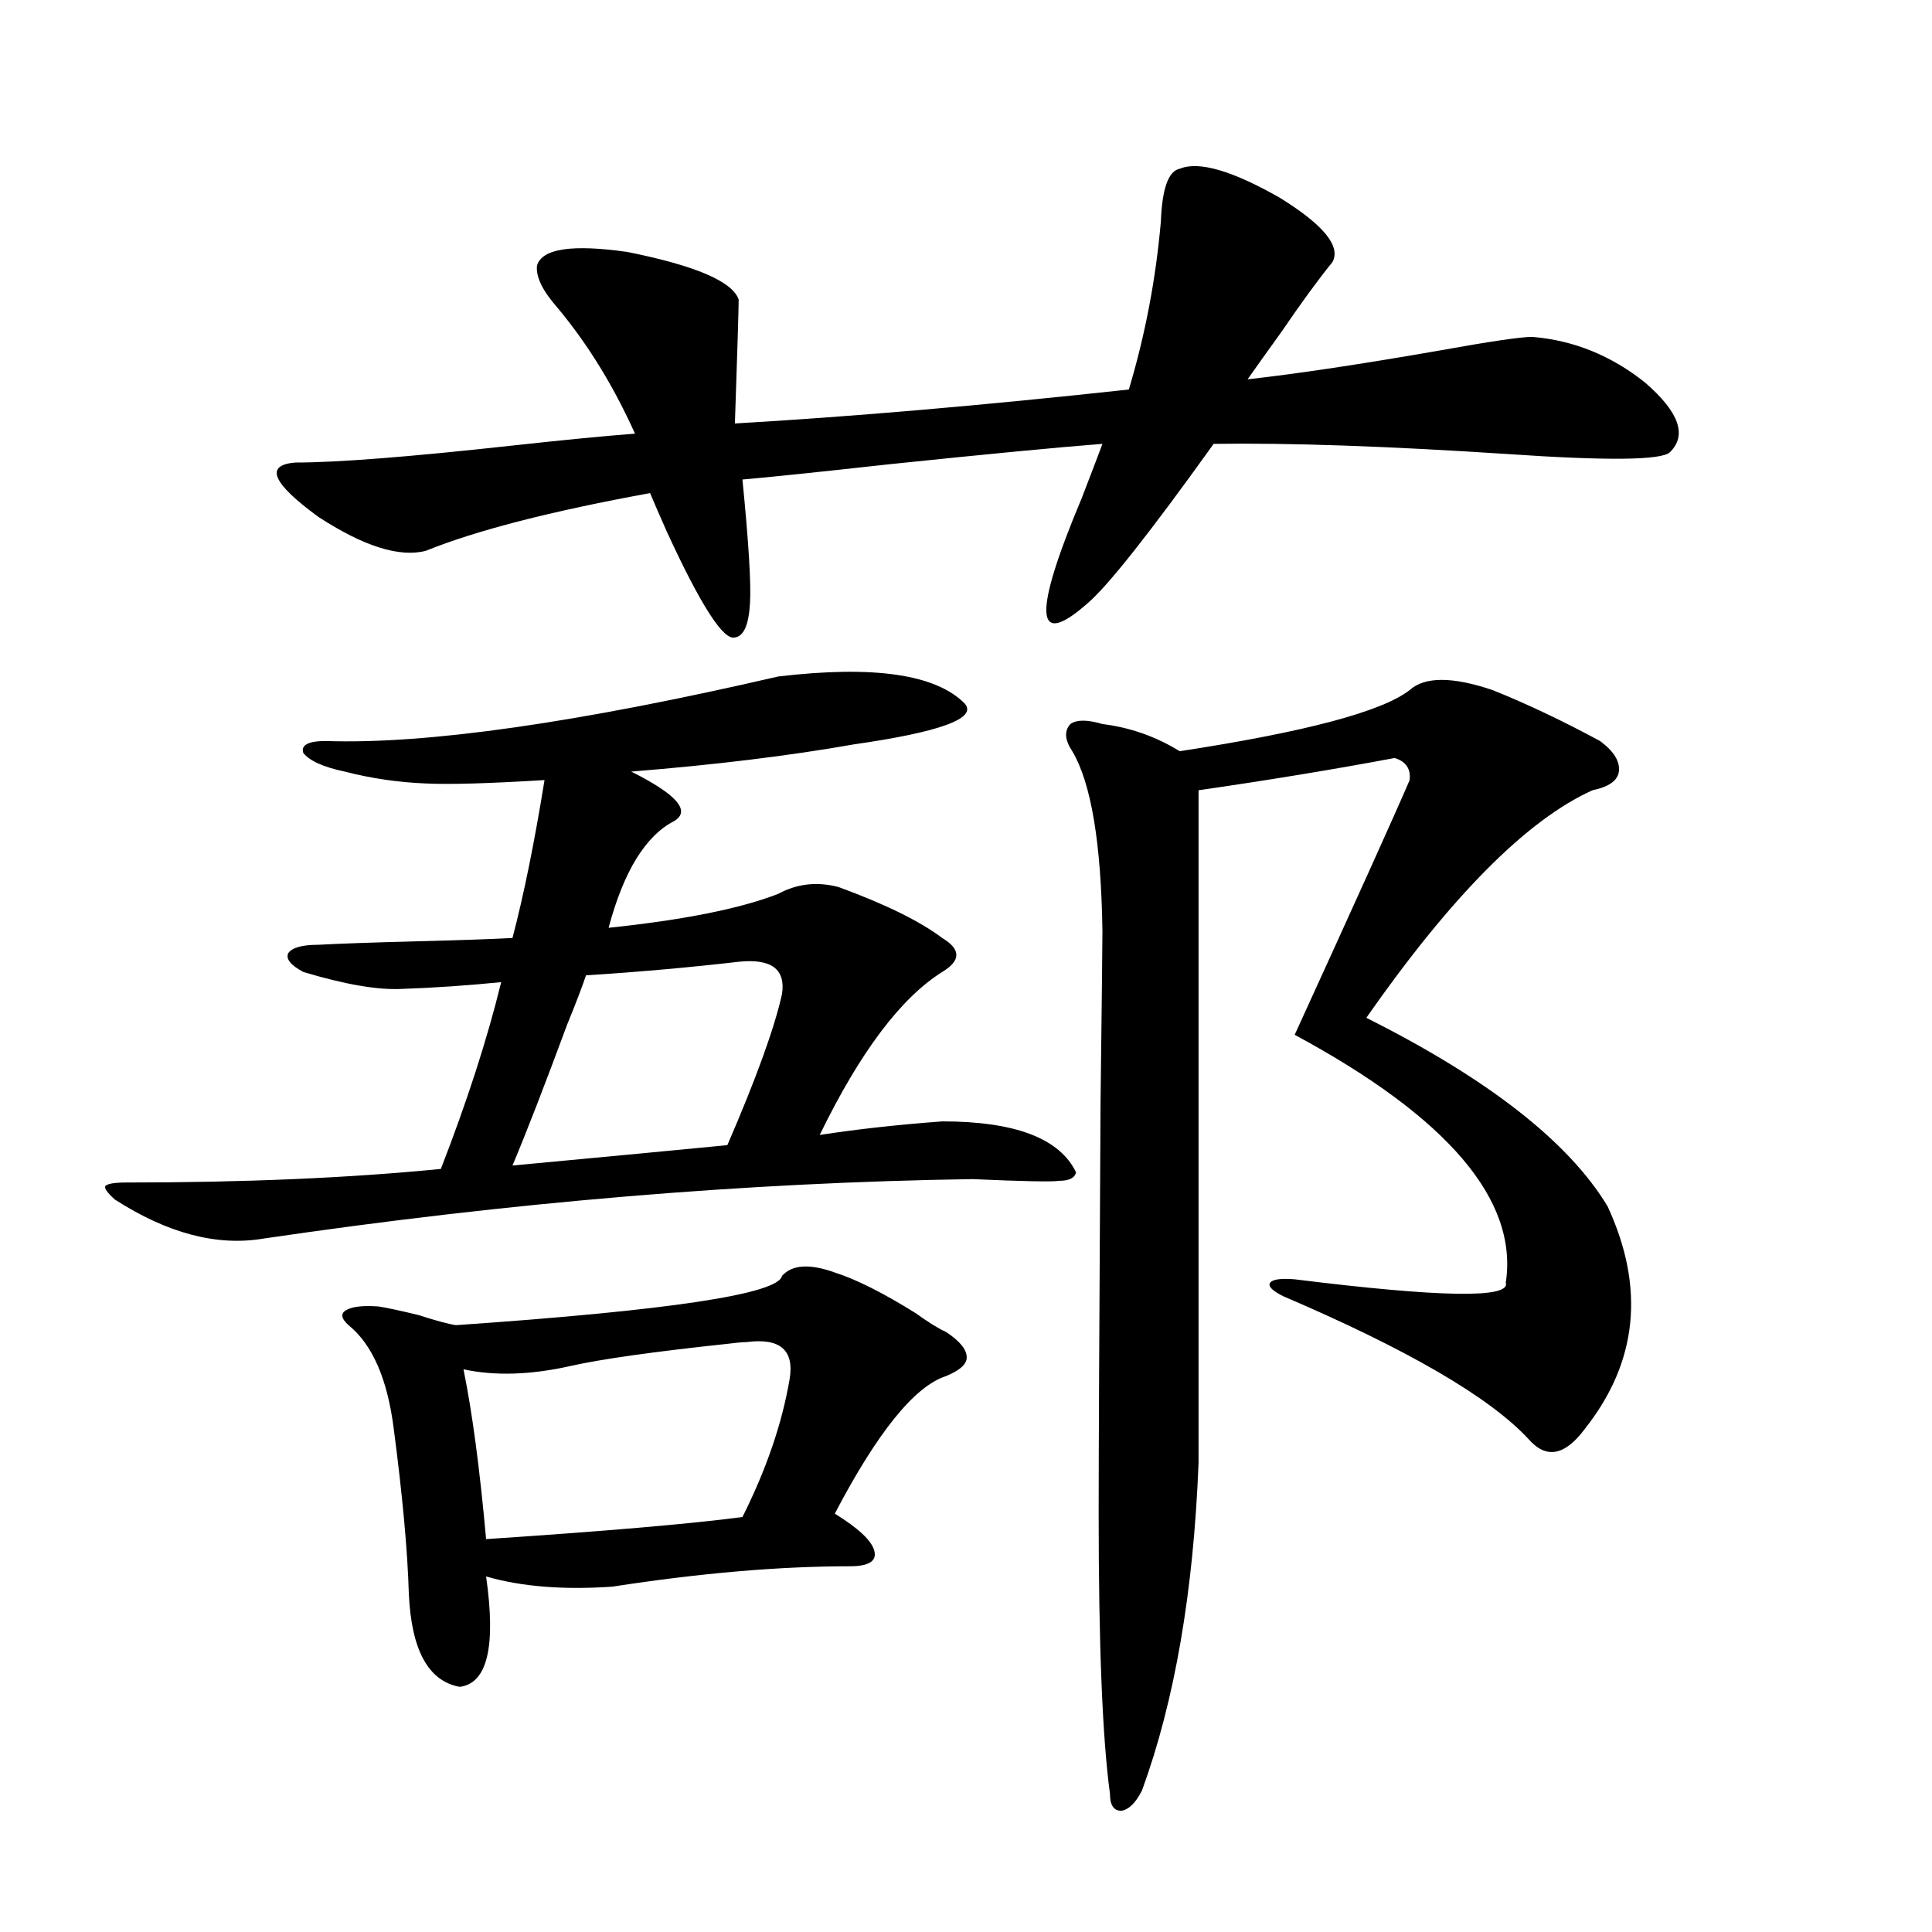 <?xml version="1.0" encoding="utf-8"?>
<!-- Generator: Adobe Illustrator 16.0.0, SVG Export Plug-In . SVG Version: 6.00 Build 0)  -->
<!DOCTYPE svg PUBLIC "-//W3C//DTD SVG 1.1//EN" "http://www.w3.org/Graphics/SVG/1.1/DTD/svg11.dtd">
<svg version="1.1" id="图层_1" xmlns="http://www.w3.org/2000/svg" xmlns:xlink="http://www.w3.org/1999/xlink" x="0px" y="0px"
	 width="1000px" height="1000px" viewBox="0 0 1000 1000" enable-background="new 0 0 1000 1000" xml:space="preserve">
<path d="M156.972,503.082c-6.509-3.516-9.115-6.729-7.805-9.668c1.951-2.925,7.149-4.395,15.609-4.395
	c10.396-0.577,26.981-1.167,49.755-1.758c22.759-0.577,39.664-1.167,50.73-1.758c5.854-22.261,11.372-49.507,16.585-81.738
	c-28.627,1.758-49.114,2.349-61.462,1.758c-14.313-0.577-28.292-2.637-41.95-6.152c-11.066-2.335-18.216-5.562-21.463-9.668
	c-1.311-4.093,2.592-6.152,11.707-6.152c52.026,1.758,130.073-9.366,234.141-33.398c49.42-5.851,81.614-1.167,96.583,14.063
	c6.494,7.622-12.683,14.653-57.56,21.094c-33.17,5.864-71.553,10.547-115.119,14.063c23.414,11.728,30.884,20.215,22.438,25.488
	c-14.969,7.622-26.341,26.079-34.146,55.371c39.023-4.093,68.291-9.956,87.803-17.578c9.756-5.273,20.152-6.44,31.219-3.516
	c24.055,8.789,41.95,17.578,53.657,26.367c9.756,5.864,9.756,11.728,0,17.578c-21.463,13.485-42.605,41.61-63.413,84.375
	c18.856-2.925,39.999-5.273,63.413-7.031c37.713,0,60.807,8.789,69.267,26.367c-0.655,2.938-3.582,4.395-8.78,4.395
	c-3.262,0.591-18.216,0.302-44.877-0.879c-117.07,1.758-239.354,12.017-366.82,30.762c-24.069,4.106-49.755-2.637-77.071-20.215
	c-3.902-3.516-5.533-5.851-4.878-7.031c1.296-1.167,4.878-1.758,10.731-1.758c61.127,0,115.439-2.335,162.923-7.031
	c13.658-35.156,24.055-67.374,31.219-96.68c-17.561,1.758-34.801,2.938-51.706,3.516
	C195.34,512.462,178.435,509.536,156.972,503.082z M689.642,135.699c-7.164,8.789-15.944,20.805-26.341,36.035
	c-7.164,9.97-13.018,18.168-17.561,24.609c26.006-2.926,59.176-7.91,99.51-14.941c26.006-4.684,41.95-7.031,47.804-7.031
	c21.463,1.758,40.975,9.668,58.535,23.73c17.561,15.243,21.783,27.246,12.683,36.035c-4.558,4.105-32.529,4.395-83.9,0.879
	c-62.438-4.093-113.168-5.851-152.191-5.273c-33.17,46.294-54.968,73.828-65.364,82.617c-27.316,24.032-28.292,5.864-2.927-54.492
	c5.198-13.473,8.78-22.852,10.731-28.125c-22.773,1.758-59.511,5.273-110.241,10.547c-37.072,4.105-62.438,6.742-76.096,7.91
	c3.247,32.821,4.543,54.204,3.902,64.16c-0.655,11.138-3.262,17.001-7.805,17.578c-5.854,1.758-17.561-16.397-35.121-54.492
	c-3.902-8.789-6.829-15.519-8.78-20.215c-51.386,9.379-90.089,19.336-116.095,29.883c-13.658,3.516-32.194-2.335-55.608-17.578
	c-24.069-17.578-27.972-26.944-11.707-28.125c21.463,0,58.855-2.926,112.192-8.789c26.661-2.926,47.804-4.972,63.413-6.152
	c-11.066-24.609-24.39-46.28-39.999-65.039c-7.805-8.789-11.387-16.109-10.731-21.973c2.592-8.789,18.201-11.124,46.828-7.031
	c35.121,7.031,54.298,15.243,57.56,24.609c0,4.696-0.655,26.078-1.951,64.16c60.486-3.516,128.442-9.366,203.897-17.578
	c8.445-28.125,13.979-57.129,16.585-87.012c0.641-16.988,3.902-26.065,9.756-27.246c9.756-4.093,26.981,0.879,51.706,14.941
	C685.084,116.363,694.185,127.5,689.642,135.699z M404.771,660.406c5.198-5.851,14.299-6.44,27.316-1.758
	c11.052,3.516,25.03,10.547,41.95,21.094c6.494,4.696,11.707,7.91,15.609,9.668c7.149,4.696,10.731,9.091,10.731,13.184
	c0,3.516-3.582,6.743-10.731,9.668c-16.265,5.273-35.456,29.004-57.56,71.191c12.348,7.622,19.177,14.063,20.487,19.336
	c1.296,5.273-2.927,7.91-12.683,7.91c-36.432,0-77.406,3.516-122.924,10.547c-25.365,1.758-47.163,0-65.364-5.273
	c5.198,36.323,0.641,55.371-13.658,57.129c-16.265-2.938-25.045-19.048-26.341-48.34c-0.655-22.261-3.262-50.675-7.805-85.254
	c-3.262-25.776-11.066-43.644-23.414-53.613c-3.902-3.516-4.237-6.152-0.976-7.91c3.247-1.758,8.78-2.335,16.585-1.758
	c3.902,0.591,10.731,2.06,20.487,4.395c9.101,2.938,15.609,4.696,19.512,5.273C346.556,678.286,402.819,669.786,404.771,660.406z
	 M386.234,694.684c-1.951,0-5.213,0.302-9.756,0.879c-38.383,4.106-65.364,7.91-80.974,11.426
	c-20.822,4.696-39.358,5.273-55.608,1.758c4.543,22.274,8.445,51.567,11.707,87.891c61.782-4.093,106.004-7.91,132.68-11.426
	c12.348-24.609,20.487-48.34,24.39-71.191C411.265,698.79,403.795,692.349,386.234,694.684z M303.31,504.84
	c-1.951,5.864-5.213,14.364-9.756,25.488c-11.707,31.641-21.143,55.962-28.292,72.949c50.075-4.683,87.147-8.198,111.217-10.547
	c14.954-34.565,24.39-60.645,28.292-78.223c1.951-12.882-5.533-18.457-22.438-16.699C356.967,500.747,330.626,503.082,303.31,504.84
	z M772.566,357.184c17.561,7.031,36.097,15.82,55.608,26.367c7.149,5.273,10.396,10.547,9.756,15.82
	c-0.655,4.696-5.213,7.91-13.658,9.668c-33.825,15.243-72.849,54.492-117.07,117.773c63.078,31.641,104.708,64.16,124.875,97.559
	c19.512,42.188,15.609,80.571-11.707,115.137c-10.411,14.063-20.167,15.82-29.268,5.273c-20.167-21.671-62.438-46.28-126.826-73.828
	c-5.854-2.925-8.14-5.273-6.829-7.031c1.296-1.758,5.519-2.335,12.683-1.758c75.44,9.38,111.857,9.97,109.266,1.758
	c6.494-42.765-29.923-85.542-109.266-128.32c31.859-69.722,51.706-113.667,59.511-131.836c0.641-5.851-1.951-9.668-7.805-11.426
	c-31.219,5.864-65.044,11.426-101.461,16.699v348.047c-2.606,66.797-12.362,123.335-29.268,169.629
	c-3.262,6.44-6.829,9.956-10.731,10.547c-3.902,0-5.854-2.938-5.854-8.789c-3.902-28.716-5.854-77.056-5.854-145.02
	c0-28.125,0.32-99.015,0.976-212.695c0.641-52.734,0.976-82.315,0.976-88.77c-0.655-45.703-5.854-76.753-15.609-93.164
	c-3.902-5.851-4.237-10.547-0.976-14.063c3.247-2.335,8.78-2.335,16.585,0c14.299,1.758,27.637,6.454,39.999,14.063
	c65.029-9.956,104.708-20.503,119.021-31.641C737.445,350.152,751.744,350.152,772.566,357.184z"/>
</svg>
